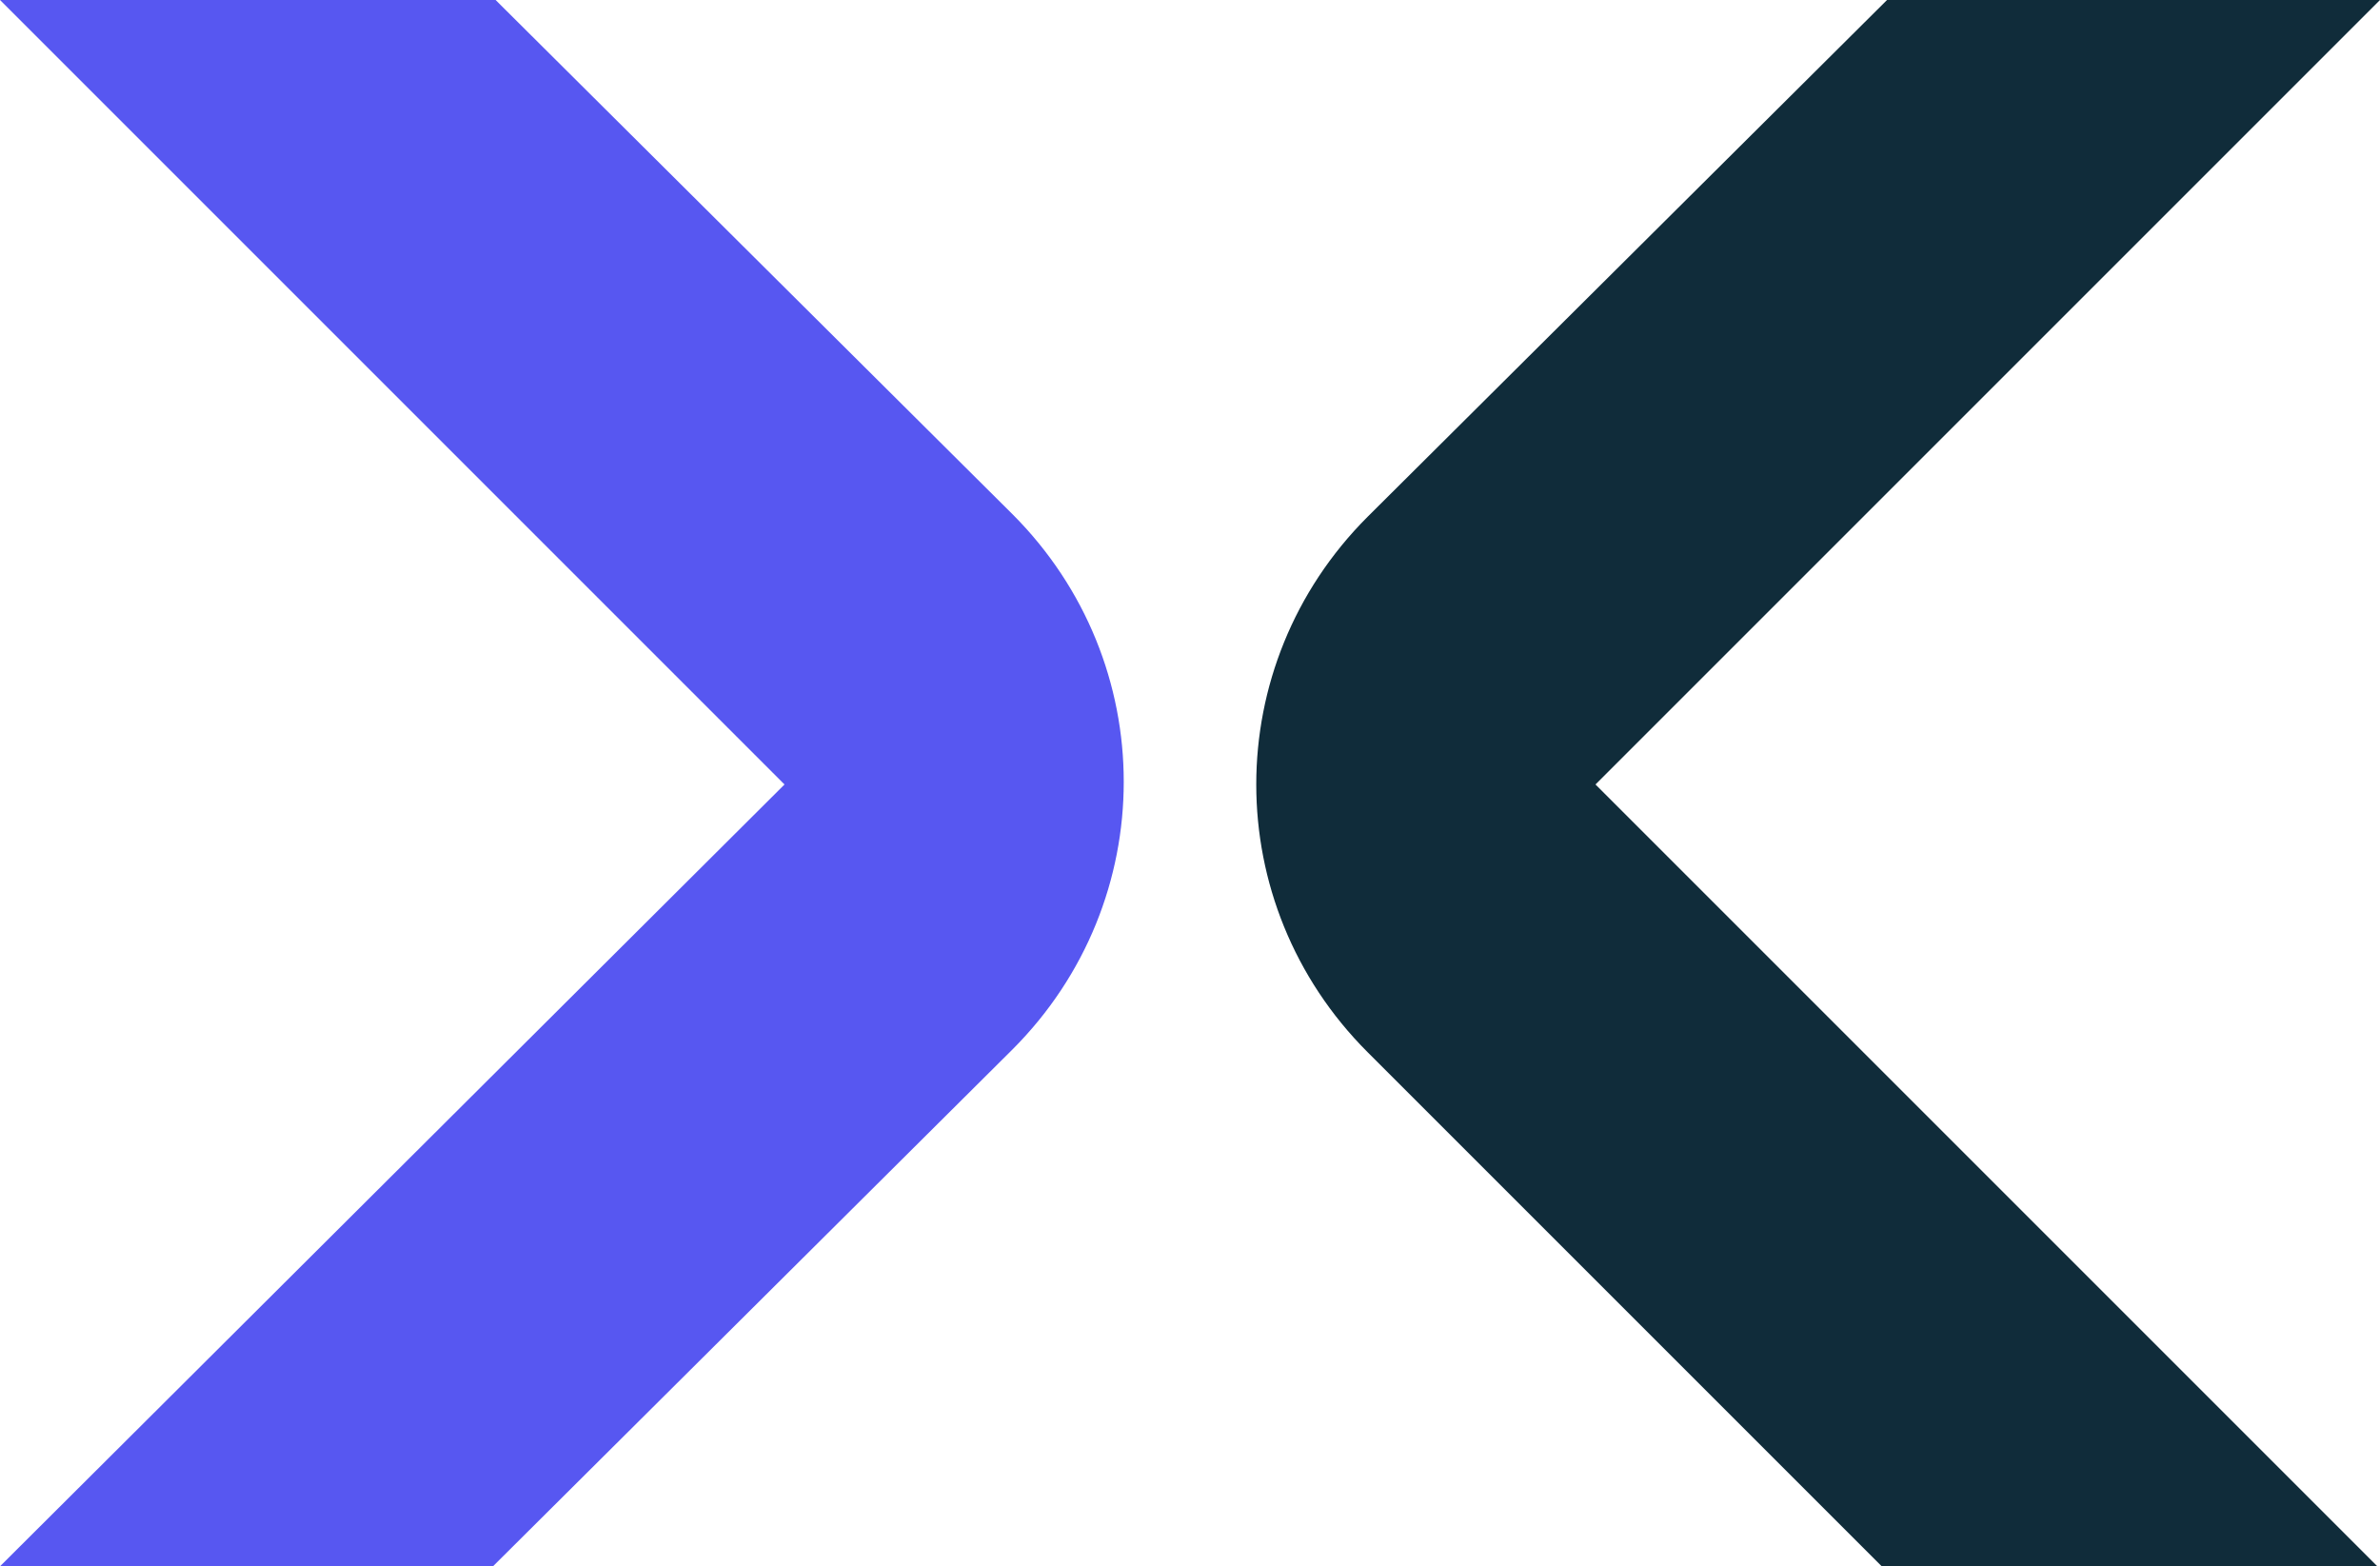 <?xml version="1.0" encoding="utf-8"?>
<!-- Generator: Adobe Illustrator 26.0.3, SVG Export Plug-In . SVG Version: 6.00 Build 0)  -->
<svg version="1.1" id="Layer_1" xmlns="http://www.w3.org/2000/svg" xmlns:xlink="http://www.w3.org/1999/xlink" x="0px" y="0px"
	 viewBox="0 0 89.8 59.1" style="enable-background:new 0 0 89.8 59.1;" xml:space="preserve">
<style type="text/css">
	.st0{fill:#5757F1;}
	.st1{fill:#102C3A;}
</style>
<g>
	<path class="st0" d="M0,59.1h18.6l19.6-19.5c5.6-5.6,5.6-14.6,0-20.2L18.7,0H0l29.6,29.6L0,59.1z"/>
	<path class="st1" d="M89.8,0H71.2L51.6,19.5c-5.6,5.6-5.6,14.6,0,20.2l19.5,19.5h18.7L60.2,29.6L89.8,0z"/>
</g>
</svg>
